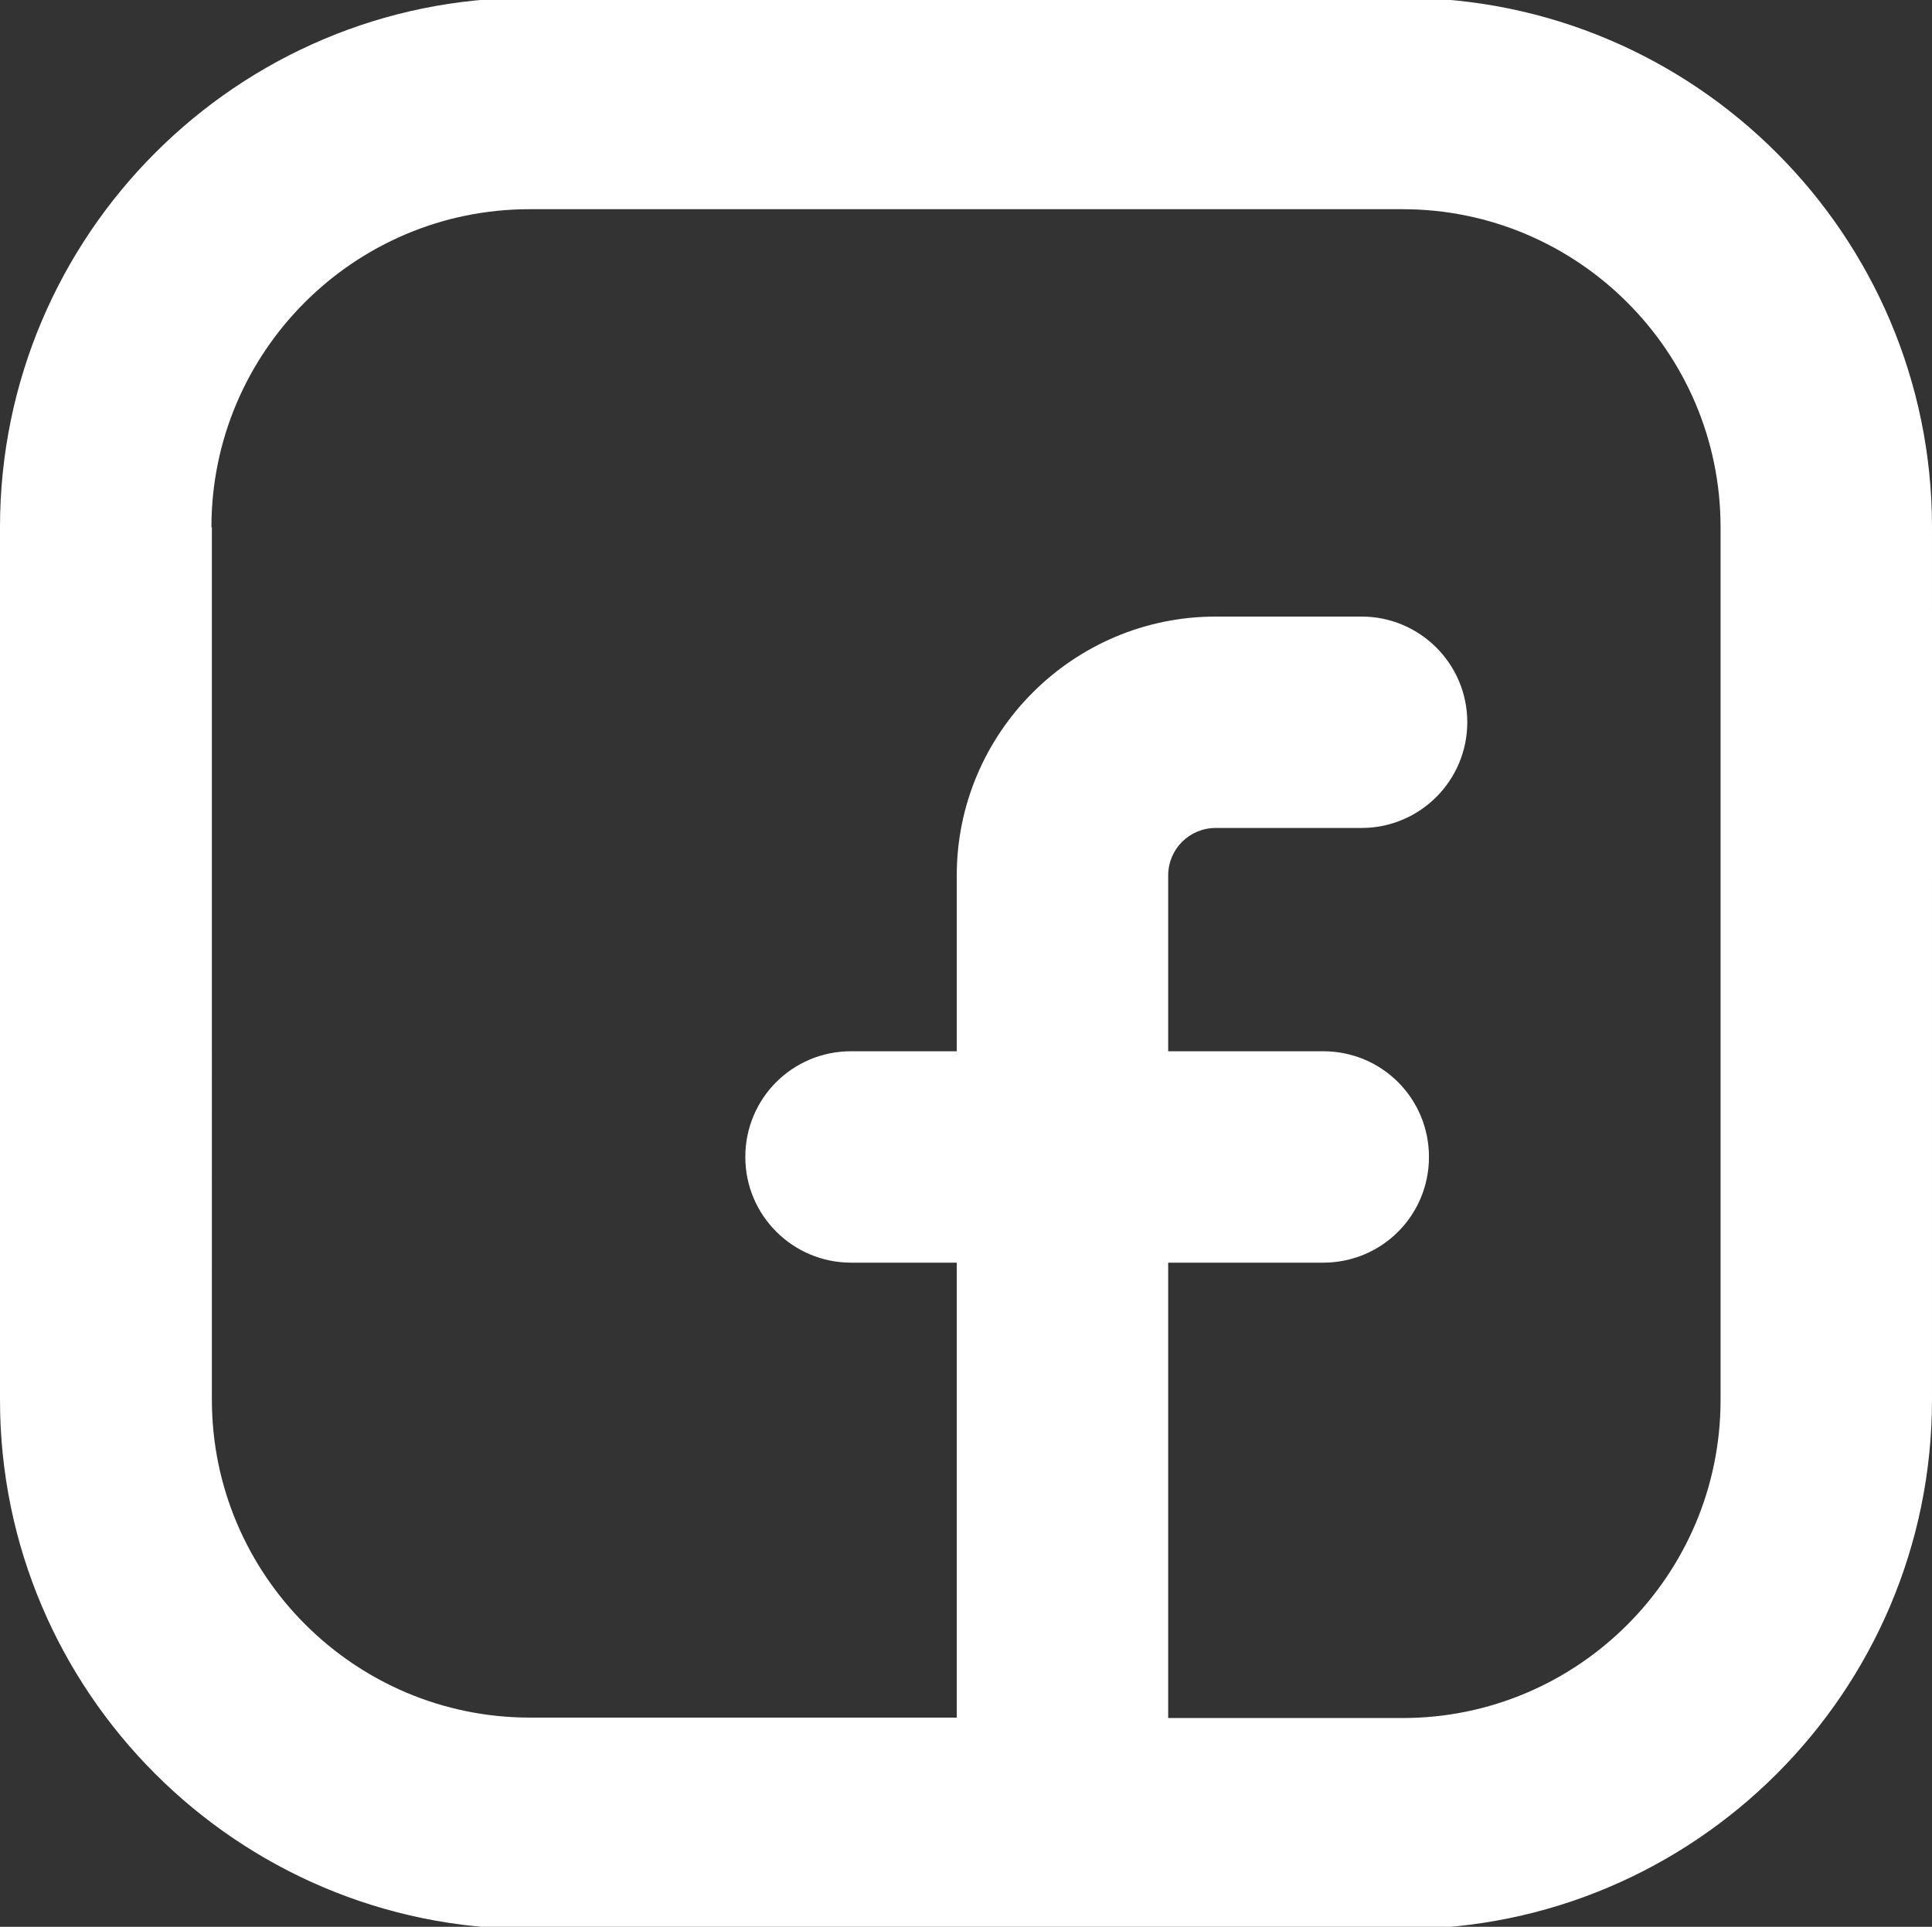 <?xml version="1.0" encoding="utf-8"?>
<!-- Generator: Adobe Illustrator 27.8.0, SVG Export Plug-In . SVG Version: 6.00 Build 0)  -->
<svg version="1.1" id="Laag_1" xmlns="http://www.w3.org/2000/svg" xmlns:xlink="http://www.w3.org/1999/xlink" x="0px" y="0px"
	 viewBox="0 0 43.86 43.75" style="enable-background:new 0 0 43.86 43.75;" xml:space="preserve">
<rect x="0" y="0" width="43.86" height="43.75" fill="#333333" stroke="none"/>
<style type="text/css">
	.st0{fill:#FFFFFF;}
</style>
<g>
	<path class="st0" d="M4.8,11.97c0-3.98,3.24-7.22,7.22-7.22h19.82c3.98,0,7.22,3.24,7.22,7.22v19.82c0,3.98-3.24,7.22-7.22,7.22
		h-5.32V28.67h3.52c1.33,0,2.4-1.07,2.4-2.4c0-1.33-1.07-2.4-2.4-2.4h-3.52v-3.99c0-0.6,0.48-1.08,1.08-1.08h3.31
		c1.33,0,2.4-1.08,2.4-2.4c0-1.33-1.08-2.4-2.4-2.4h-3.31c-3.24,0-5.88,2.64-5.88,5.88v3.99h-2.4c-1.33,0-2.4,1.07-2.4,2.4
		c0,1.33,1.08,2.4,2.4,2.4h2.4V39h-9.69c-3.98,0-7.22-3.24-7.22-7.22V11.97z M12.02,43.8h19.82c6.63,0,12.02-5.39,12.02-12.02V11.97
		c0-6.63-5.39-12.02-12.02-12.02H12.02C5.39-0.06,0,5.34,0,11.97v19.82C0,38.41,5.39,43.8,12.02,43.8"/>
</g>
</svg>
